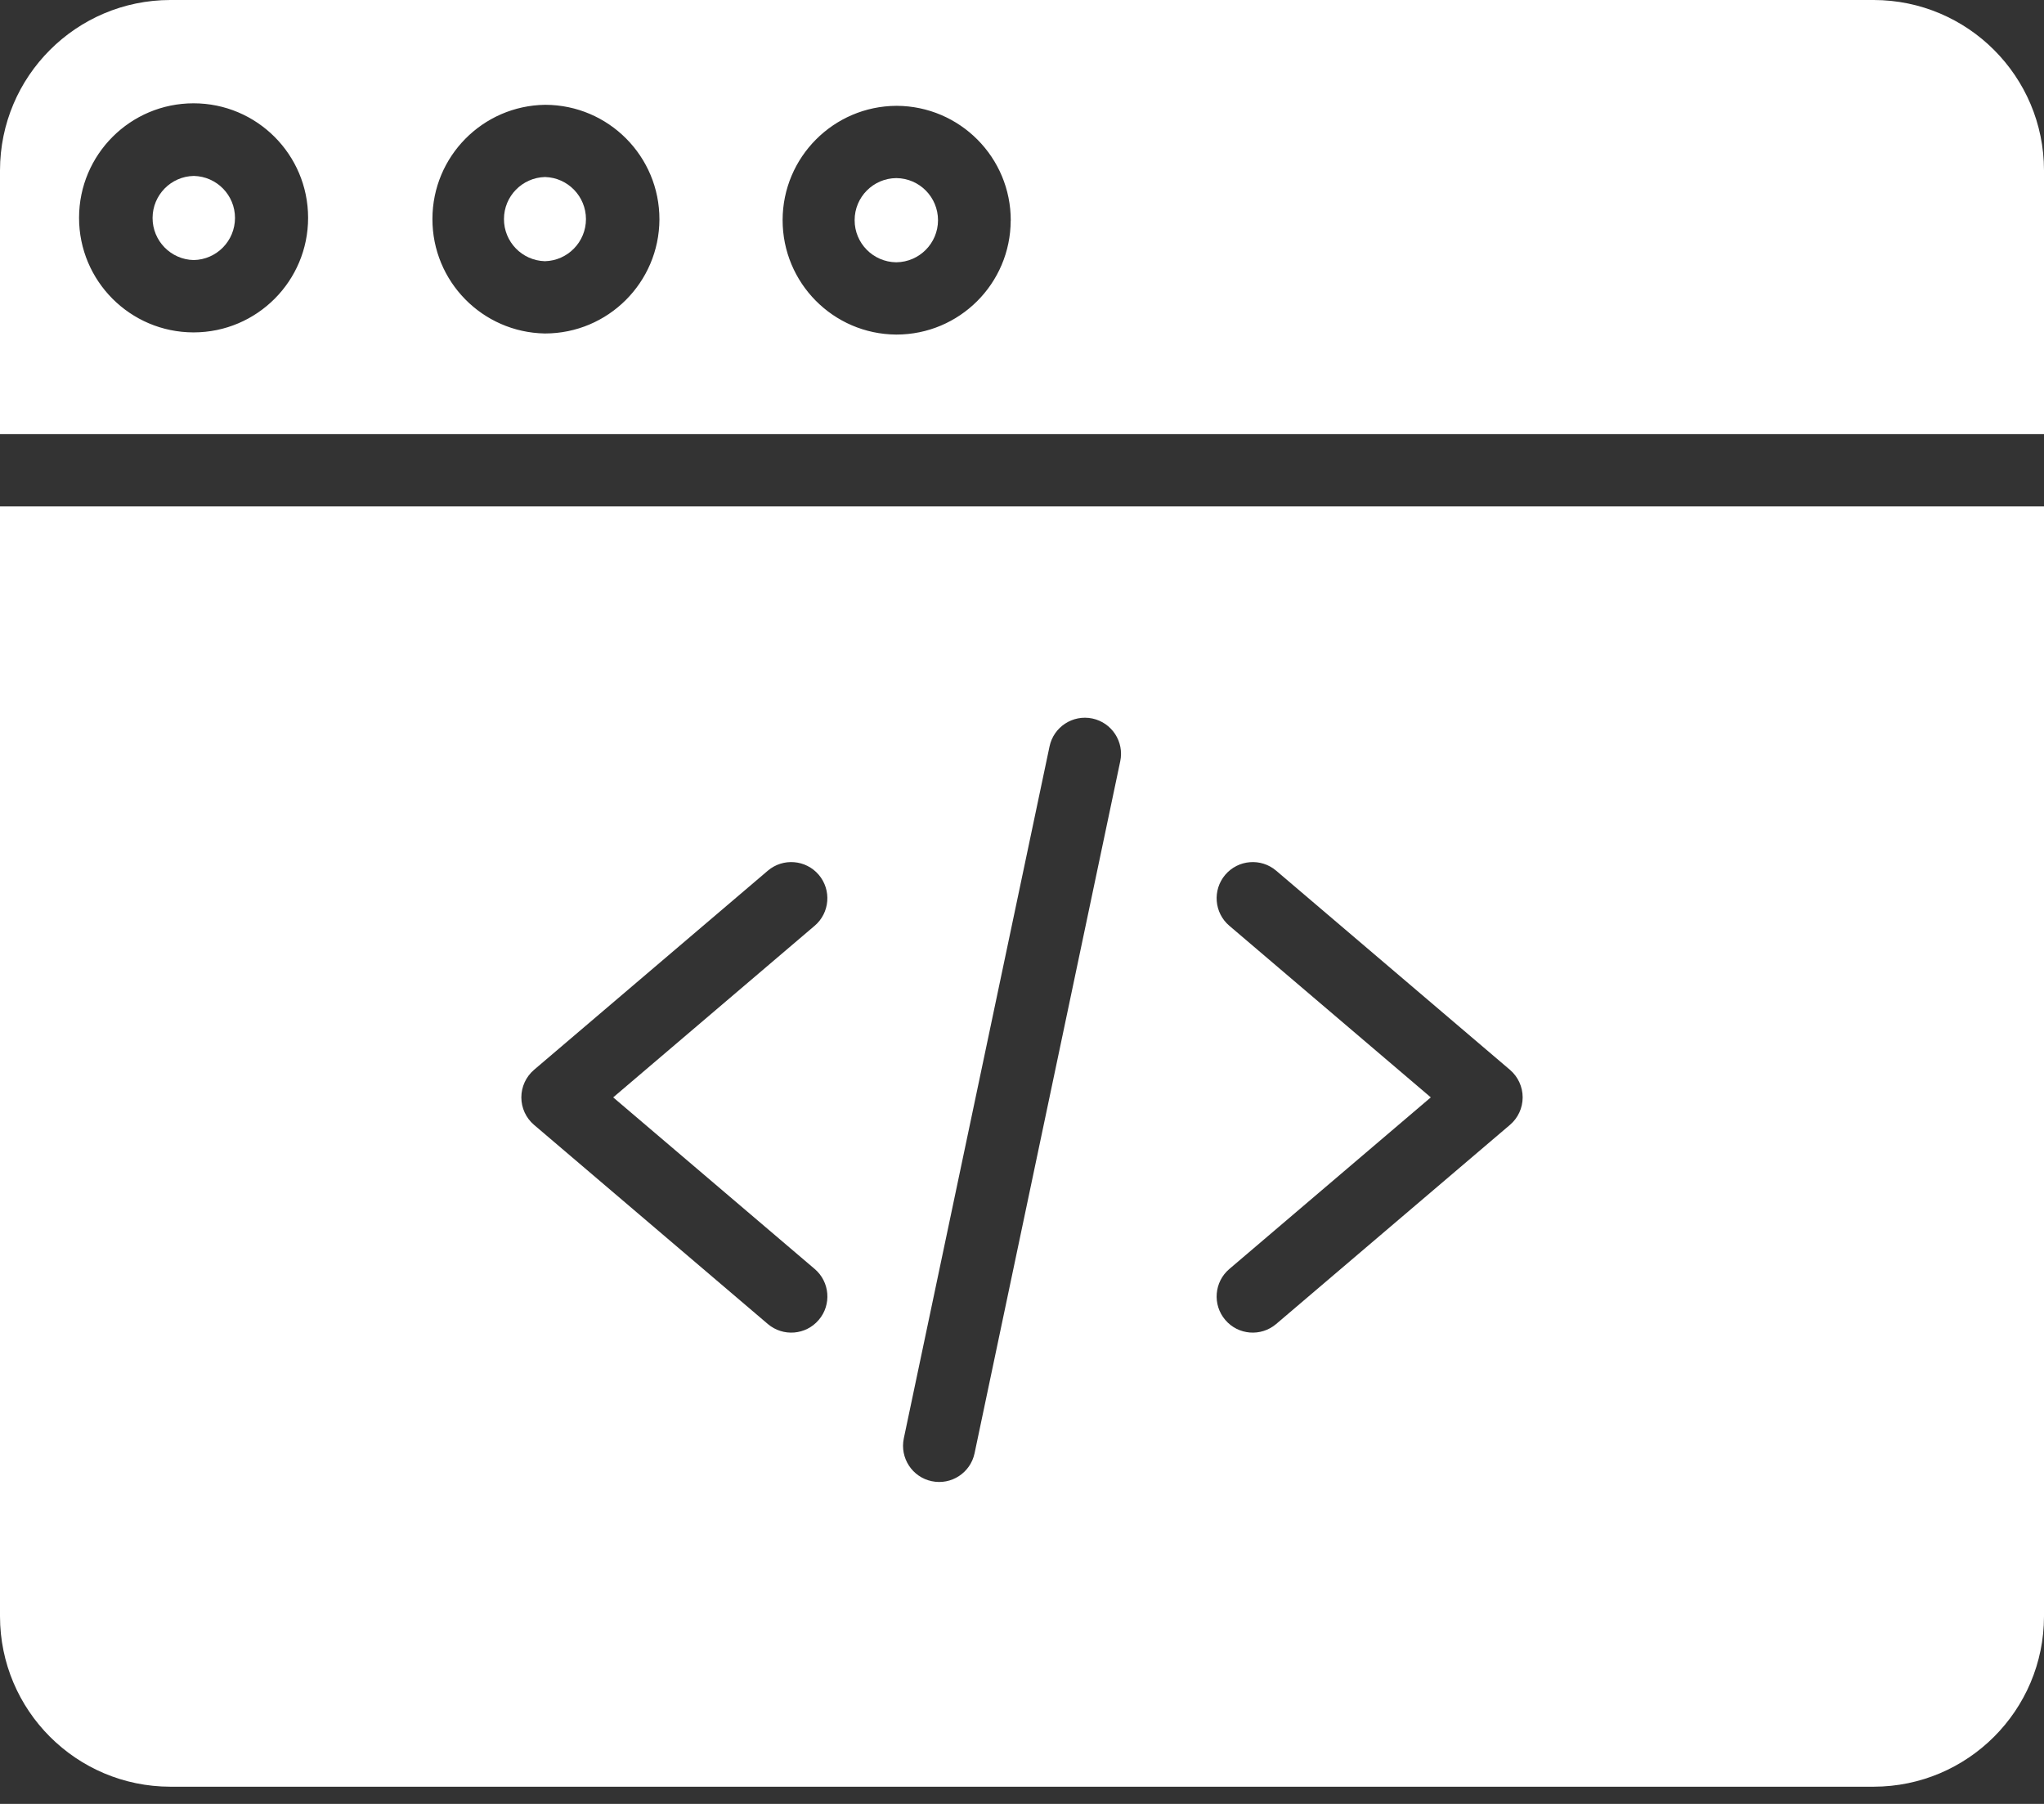 <svg width="34" height="30" viewBox="0 0 34 30" fill="none" xmlns="http://www.w3.org/2000/svg">
<rect x="0" y="0" width="34" height="30" fill="#333333" stroke="none"/>
<path d="M14.911 2.962H14.909C14.526 2.965 14.216 3.277 14.216 3.661C14.215 4.044 14.523 4.357 14.907 4.362H14.909C15.293 4.358 15.602 4.046 15.603 3.663C15.603 3.279 15.295 2.966 14.911 2.962Z" fill="white"/>
<path d="M0 26.881C0.002 28.445 1.269 29.712 2.833 29.714H31.167C32.731 29.712 33.998 28.445 34 26.881V8.422H0V26.881ZM20.449 15.396C20.196 15.181 20.166 14.801 20.381 14.548C20.596 14.296 20.975 14.265 21.228 14.48L25.117 17.792C25.251 17.907 25.328 18.074 25.328 18.25C25.328 18.426 25.251 18.593 25.117 18.707L21.228 22.019C20.975 22.234 20.596 22.204 20.381 21.951C20.166 21.699 20.196 21.319 20.449 21.104L23.8 18.25L20.449 15.396ZM15.034 23.921L17.458 12.414C17.526 12.089 17.845 11.881 18.17 11.949C18.495 12.018 18.703 12.336 18.634 12.661L16.211 24.169C16.142 24.494 15.823 24.702 15.498 24.633C15.174 24.565 14.966 24.246 15.034 23.921ZM8.883 17.792L12.772 14.48C13.025 14.265 13.404 14.296 13.619 14.548C13.834 14.801 13.804 15.181 13.551 15.396L10.2 18.25L13.552 21.104C13.804 21.319 13.835 21.699 13.619 21.951C13.404 22.204 13.025 22.234 12.772 22.019L8.883 18.707C8.749 18.593 8.672 18.426 8.672 18.25C8.672 18.074 8.749 17.907 8.883 17.792H8.883Z" fill="white"/>
<path d="M9.067 2.944H9.065C8.686 2.954 8.383 3.264 8.383 3.643C8.382 4.022 8.684 4.333 9.063 4.344H9.065C9.444 4.334 9.746 4.024 9.747 3.645C9.747 3.266 9.446 2.955 9.067 2.944H9.067Z" fill="white"/>
<path d="M31.167 0H2.833C1.269 0.002 0.002 1.269 0 2.833V7.22H34V2.833C33.998 1.269 32.731 0.002 31.167 0ZM3.223 5.528H3.217C2.166 5.526 1.314 4.673 1.315 3.621C1.316 2.57 2.168 1.718 3.22 1.718C4.272 1.718 5.124 2.57 5.125 3.621C5.126 4.673 4.275 5.526 3.223 5.528ZM10.969 3.65C10.964 4.698 10.114 5.545 9.067 5.546H9.061C8.023 5.527 7.191 4.68 7.193 3.641C7.194 2.603 8.028 1.758 9.066 1.743H9.073C10.123 1.747 10.971 2.6 10.969 3.65V3.65ZM16.812 3.668C16.809 4.716 15.959 5.564 14.911 5.564H14.905C13.86 5.556 13.017 4.705 13.018 3.659C13.02 2.614 13.866 1.765 14.911 1.76H14.917C15.967 1.765 16.815 2.618 16.813 3.668H16.812Z" fill="white"/>
<path d="M3.226 2.926H3.223C2.843 2.933 2.539 3.244 2.538 3.624C2.537 4.005 2.841 4.316 3.221 4.325H3.223C3.604 4.317 3.908 4.007 3.909 3.626C3.91 3.246 3.606 2.935 3.226 2.926Z" fill="white"/>
</svg>
